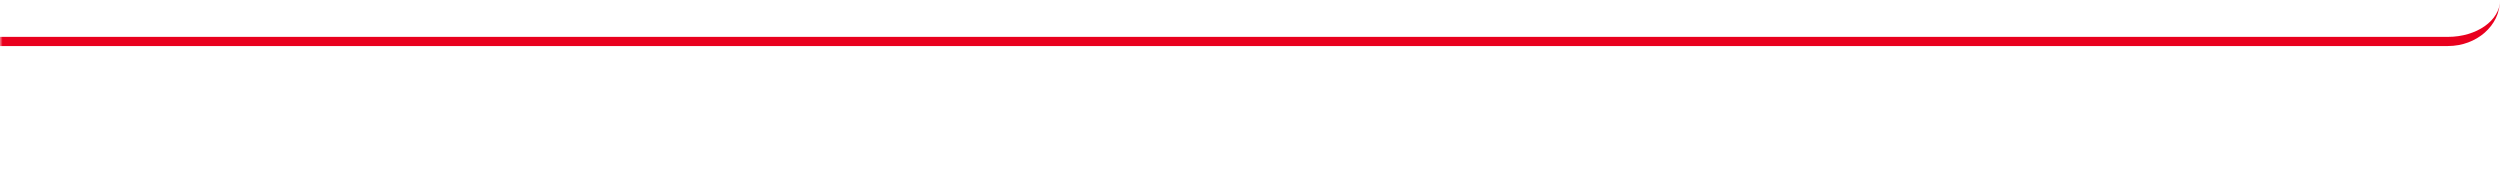 <svg width="480" height="35" viewBox="0 0 480 35" fill="none" xmlns="http://www.w3.org/2000/svg">
<mask id="mask0_320_99" style="mask-type:alpha" maskUnits="userSpaceOnUse" x="0" y="0" width="480" height="35">
<rect width="480" height="35" fill="#D9D9D9"/>
</mask>
<g mask="url(#mask0_320_99)">
<path fill-rule="evenodd" clip-rule="evenodd" d="M480 0.043C480 3.929 475.523 7.08 470 7.08H-386C-386.079 7.104 -386.158 7.129 -386.237 7.154L-386.357 6.84C-395.799 10.432 -405.126 14.126 -413.81 25.041C-412.315 18.84 -411.631 14.583 -413.034 8.839H-413.006C-413.051 8.691 -413.098 8.542 -413.146 8.393C-413.265 7.933 -413.398 7.464 -413.544 6.984L-413.86 7.08H-470C-475.523 7.08 -480 3.929 -480 0.043C-480 4.901 -475.523 8.839 -470 8.839H-415.096C-413.424 15.223 -414.477 19.459 -416.518 27.67L-416.519 27.673C-416.665 28.26 -416.816 28.868 -416.972 29.499L-418.329 35L-415.17 30.293C-406.107 16.79 -396.317 12.771 -385.993 8.839H470C475.523 8.839 480 4.901 480 0.043ZM-480 -217.205C-480 -221.091 -475.523 -224.241 -470 -224.241H470C475.523 -224.241 480 -221.091 480 -217.205C480 -222.062 475.523 -226 470 -226H-470C-475.523 -226 -480 -222.062 -480 -217.205Z" fill="#E9001E"/>
</g>
</svg>
